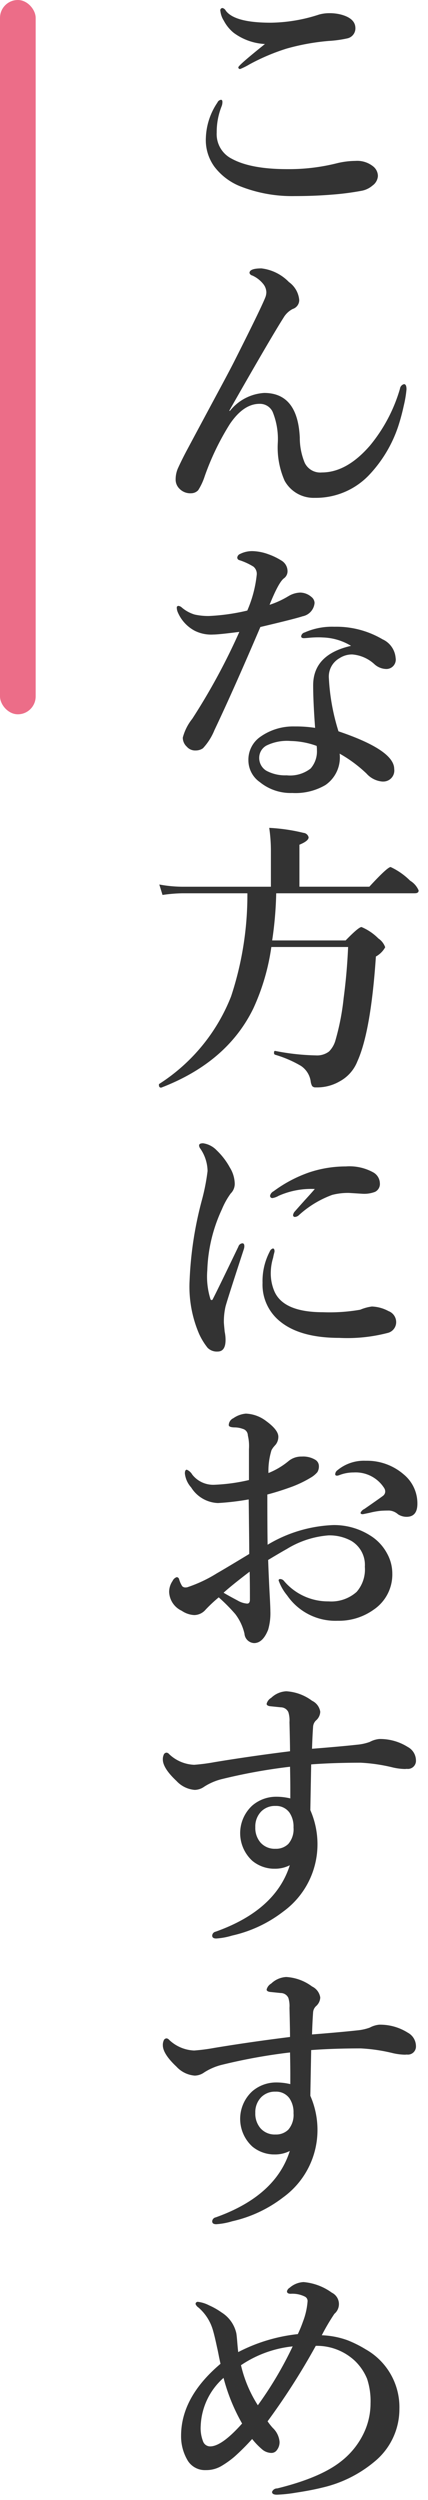 <svg xmlns="http://www.w3.org/2000/svg" width="60" height="350" viewBox="0 0 60 350">
<defs>
    <style>
      .cls-1 {
        fill: #333;
        fill-rule: evenodd;
      }

      .cls-2 {
        fill: #ec6d88;
      }
    </style>
  </defs>
  <path id="こんな方におすすめ" class="cls-1" d="M30.891,1.513A3.15,3.15,0,0,0,31.379,2.9a5.433,5.433,0,0,0,1.387,1.7,8.077,8.077,0,0,0,4.375,1.563Q33.41,9.15,33.41,9.424a0.226,0.226,0,0,0,.273.234,9.625,9.625,0,0,0,1.289-.645,28.878,28.878,0,0,1,5.2-2.207,31.29,31.29,0,0,1,5.918-1.074,16.222,16.222,0,0,0,2.656-.371,1.437,1.437,0,0,0,1.074-1.5q-0.059-1.289-1.992-1.816a6.309,6.309,0,0,0-1.641-.2,5.26,5.26,0,0,0-1.484.2,22.523,22.523,0,0,1-6.758,1.133q-5.039,0-6.289-1.68A0.737,0.737,0,0,0,31.2,1.123a0.315,0.315,0,0,0-.312.391h0ZM30.5,14.326a9.341,9.341,0,0,0-1.641,4.961,6.331,6.331,0,0,0,1.191,4.043,8.507,8.507,0,0,0,3.731,2.793,19.744,19.744,0,0,0,7.558,1.328q2.715,0,5.156-.2a38.072,38.072,0,0,0,4.121-.527,3.25,3.25,0,0,0,1.6-.742,1.788,1.788,0,0,0,.762-1.328,1.745,1.745,0,0,0-.605-1.309,3.576,3.576,0,0,0-2.559-.82,11.379,11.379,0,0,0-2.52.313,27.539,27.539,0,0,1-7.031.84q-5.1,0-7.754-1.445a3.853,3.853,0,0,1-2.129-3.672,9.743,9.743,0,0,1,.684-3.672,1.616,1.616,0,0,0,.117-0.606q0-.312-0.2-0.312a0.634,0.634,0,0,0-.488.352h0Zm1.641,43.169q5.762-10.117,7.6-13.008a3.2,3.2,0,0,1,1.289-1.23,1.306,1.306,0,0,0,.918-1.25,3.454,3.454,0,0,0-1.445-2.52,6.417,6.417,0,0,0-3.848-1.914q-1.68,0-1.68.645a0.525,0.525,0,0,0,.391.352,4.119,4.119,0,0,1,1.523,1.172,1.923,1.923,0,0,1,.449,1.172,2.037,2.037,0,0,1-.137.7q-0.586,1.5-4.395,9.043-0.664,1.309-2.266,4.277-2.969,5.527-4.2,7.832-0.762,1.406-1.406,2.813a3.924,3.924,0,0,0-.312,1.641,1.784,1.784,0,0,0,.527,1.191,2.117,2.117,0,0,0,1.68.645,1.371,1.371,0,0,0,.957-0.43,8.559,8.559,0,0,0,.918-1.973,36.334,36.334,0,0,1,3.516-7.285q1.914-2.832,4.16-2.832a1.966,1.966,0,0,1,1.836,1.113,10.058,10.058,0,0,1,.723,4.414,11.549,11.549,0,0,0,.957,5.234,4.636,4.636,0,0,0,4.219,2.4,10.3,10.3,0,0,0,7.559-3.125,18.348,18.348,0,0,0,4.16-6.914,28.751,28.751,0,0,0,.762-2.832,15.693,15.693,0,0,0,.391-2.324q0-.722-0.352-0.723a0.763,0.763,0,0,0-.566.645,22.165,22.165,0,0,1-4.2,7.949q-3.262,3.77-6.758,3.77a2.409,2.409,0,0,1-2.4-1.367,9.171,9.171,0,0,1-.684-3.516q-0.293-6.25-5-6.25a6.667,6.667,0,0,0-4.8,2.52ZM43.9,95.943q0,2.246.273,5.957a17.647,17.647,0,0,0-2.871-.2,7.957,7.957,0,0,0-4.8,1.445,3.9,3.9,0,0,0-1.68,3.32,3.729,3.729,0,0,0,1.6,3.027,6.838,6.838,0,0,0,4.551,1.524,8.291,8.291,0,0,0,4.648-1.113,4.67,4.67,0,0,0,1.992-4.395,18.721,18.721,0,0,1,3.77,2.793,3.345,3.345,0,0,0,2.207,1.113H53.7a1.54,1.54,0,0,0,1.563-1.757q0-2.637-7.812-5.274a29.8,29.8,0,0,1-1.348-7.441,2.953,2.953,0,0,1,1.484-2.793,3.2,3.2,0,0,1,1.8-.527,5.192,5.192,0,0,1,3.125,1.387,2.555,2.555,0,0,0,1.543.645A1.316,1.316,0,0,0,55.461,92.1a3.131,3.131,0,0,0-1.836-2.6,12.749,12.749,0,0,0-6.758-1.758,9.477,9.477,0,0,0-4.16.8,0.645,0.645,0,0,0-.488.527q0,0.274.391,0.273,0.156,0,.762-0.058t1.289-.059q0.312,0,.605.019a8.094,8.094,0,0,1,3.945,1.172Q43.9,91.627,43.9,95.943h0Zm0.527,9.043a3.647,3.647,0,0,1-.879,2.6,4.682,4.682,0,0,1-3.359.957,5.568,5.568,0,0,1-2.852-.644,2.092,2.092,0,0,1-1-1.836,1.967,1.967,0,0,1,1-1.68,6.561,6.561,0,0,1,3.438-.644,11.263,11.263,0,0,1,3.613.683,3.3,3.3,0,0,1,.039.567h0Zm-4-21.524a12.487,12.487,0,0,1-2.637,1.211q1.25-3.105,1.992-3.691a1.226,1.226,0,0,0,.527-1.035,1.736,1.736,0,0,0-.879-1.484,9.068,9.068,0,0,0-1.777-.859,6.942,6.942,0,0,0-2.227-.449,3.726,3.726,0,0,0-1.758.391,0.621,0.621,0,0,0-.41.527,0.389,0.389,0,0,0,.313.352,8.908,8.908,0,0,1,1.953.9,1.3,1.3,0,0,1,.469,1.113,16.954,16.954,0,0,1-1.328,5.039,28.679,28.679,0,0,1-5.41.762,9.014,9.014,0,0,1-1.953-.2,4.92,4.92,0,0,1-1.8-.977,0.863,0.863,0,0,0-.449-0.234,0.226,0.226,0,0,0-.273.234,1.77,1.77,0,0,0,.156.684A5.258,5.258,0,0,0,27.3,88.306a5.13,5.13,0,0,0,2.6.527q0.762,0,3.652-.371a89.135,89.135,0,0,1-6.6,12.168,7.087,7.087,0,0,0-1.328,2.637,1.714,1.714,0,0,0,.566,1.27,1.532,1.532,0,0,0,1.231.527,1.764,1.764,0,0,0,1.035-.313,8.284,8.284,0,0,0,1.6-2.519q2.656-5.586,6.445-14.453,4.883-1.152,5.918-1.5a2.082,2.082,0,0,0,1.68-1.875,1.117,1.117,0,0,0-.449-0.84,2.455,2.455,0,0,0-1.543-.606,3.368,3.368,0,0,0-1.68.508h0Zm17.734,41.592q0.527,0,.527-0.39a2.922,2.922,0,0,0-1.191-1.368,9.632,9.632,0,0,0-2.734-1.914q-0.45,0-2.988,2.754h-9.8v-5.879q1.289-.526,1.289-1.035a0.813,0.813,0,0,0-.723-0.625,25.568,25.568,0,0,0-4.8-.7,22,22,0,0,1,.234,3.008v5.234h-12.4a18.189,18.189,0,0,1-3.242-.312l0.449,1.465a20.957,20.957,0,0,1,2.832-.235H34.68a45.223,45.223,0,0,1-2.285,14.434,25.716,25.716,0,0,1-10.059,12.246,0.152,0.152,0,0,0-.059.137q0,0.39.293,0.39h0.039q9.238-3.555,12.91-11.094a30.739,30.739,0,0,0,2.52-8.593H48.8q-0.157,3.633-.625,7.148a34.124,34.124,0,0,1-1.133,5.859,3.6,3.6,0,0,1-.918,1.622,2.763,2.763,0,0,1-1.836.546,32.476,32.476,0,0,1-5.7-.625c-0.117-.025-0.176.059-0.176,0.254a0.264,0.264,0,0,0,.137.274,16.027,16.027,0,0,1,3.633,1.562,3.149,3.149,0,0,1,1.367,2.129,1.883,1.883,0,0,0,.2.684,0.58,0.58,0,0,0,.508.2,6.3,6.3,0,0,0,3.359-.84,5.455,5.455,0,0,0,2.48-2.793q1.894-4.179,2.6-14.687A3.318,3.318,0,0,0,54,132.613a2.479,2.479,0,0,0-.957-1.231,7.351,7.351,0,0,0-2.363-1.6q-0.41,0-2.227,1.875H38.156a51.806,51.806,0,0,0,.566-6.6H58.156ZM42.609,168.16q-0.9,1-1.25,1.406a0.961,0.961,0,0,0-.273.527,0.242,0.242,0,0,0,.273.274,0.881,0.881,0,0,0,.527-0.235,14.138,14.138,0,0,1,4.688-2.851,8.871,8.871,0,0,1,2.363-.274l1.875,0.117a4.226,4.226,0,0,0,1.777-.273,1.231,1.231,0,0,0,.664-1.211,1.8,1.8,0,0,0-.879-1.484,6.9,6.9,0,0,0-3.887-.86,16.2,16.2,0,0,0-5.156.84,18.616,18.616,0,0,0-4.98,2.637,0.935,0.935,0,0,0-.488.6,0.311,0.311,0,0,0,.351.352,2.49,2.49,0,0,0,.84-0.313,11.254,11.254,0,0,1,5.078-.957q-0.586.684-1.523,1.7h0Zm-4.355,6.621a0.713,0.713,0,0,0-.449.449,8.863,8.863,0,0,0-1,4.355,6.59,6.59,0,0,0,2.48,5.43Q42.1,187.3,47.57,187.3a22.42,22.42,0,0,0,6.738-.683,1.553,1.553,0,0,0,1.23-1.543,1.653,1.653,0,0,0-1.074-1.524,5.3,5.3,0,0,0-2.324-.644,6.248,6.248,0,0,0-1.641.449,24.877,24.877,0,0,1-5.215.351q-5.586,0-6.836-2.968a6.4,6.4,0,0,1-.488-2.559,7.376,7.376,0,0,1,.332-2.109c0.026-.156.065-0.339,0.117-0.547a2.813,2.813,0,0,0,.078-0.332c0-.274-0.078-0.41-0.234-0.41h0Zm-4-.313q0-.41-0.273-0.41a0.65,0.65,0,0,0-.566.469q-3.067,6.368-3.594,7.363a0.163,0.163,0,0,1-.312,0,10.574,10.574,0,0,1-.449-4.043,21.782,21.782,0,0,1,2.051-8.555,10.683,10.683,0,0,1,1.23-2.207,1.89,1.89,0,0,0,.566-1.425,4.489,4.489,0,0,0-.683-2.207,9.789,9.789,0,0,0-1.836-2.4,3.289,3.289,0,0,0-1.914-1c-0.378,0-.567.1-0.567,0.313a0.771,0.771,0,0,0,.156.41,5.679,5.679,0,0,1,1.035,3.164,29.173,29.173,0,0,1-.8,4.082,51.1,51.1,0,0,0-1.719,11.23,16.751,16.751,0,0,0,1.328,7.481,9.312,9.312,0,0,0,1.192,1.953,1.819,1.819,0,0,0,1.406.527q1.172,0,1.113-1.8a5.356,5.356,0,0,0-.117-0.957q-0.117-1.172-.117-1.328a9.418,9.418,0,0,1,.234-2.226q0.234-.9,2.559-8.008a1.516,1.516,0,0,0,.078-0.43h0Zm13.008,32.121a0.765,0.765,0,0,0,.254-0.058c0.221-.079.352-0.124,0.391-0.137a5.532,5.532,0,0,1,1.68-.254,4.731,4.731,0,0,1,4.258,2.168,0.907,0.907,0,0,1,.156.547,0.774,0.774,0,0,1-.273.527q-0.234.195-2.656,1.875a1.035,1.035,0,0,0-.527.527c0,0.131.1,0.2,0.313,0.2q0.039,0,.977-0.2a10.615,10.615,0,0,1,1.523-.273q0.469-.039,1.23-0.039a2.092,2.092,0,0,1,1.211.527,2.219,2.219,0,0,0,1.191.352q1.523,0,1.523-1.836a5.258,5.258,0,0,0-1.914-4.1,7.862,7.862,0,0,0-5.332-1.914,5.817,5.817,0,0,0-3.965,1.328,0.729,0.729,0,0,0-.312.567q0,0.195.273,0.195h0Zm-9.785,2.637q1.6-.411,3.516-1.113a16.043,16.043,0,0,0,2.637-1.289,3.588,3.588,0,0,0,.859-0.723,1.538,1.538,0,0,0,.215-0.879,1.026,1.026,0,0,0-.508-0.859,3.305,3.305,0,0,0-1.895-.45,2.8,2.8,0,0,0-1.914.684,10.6,10.6,0,0,1-2.754,1.621,9.822,9.822,0,0,1,.43-3.2,2.968,2.968,0,0,1,.313-0.469q0.273-.312.293-0.332a1.8,1.8,0,0,0,.352-1.074q0-.957-1.719-2.207a5,5,0,0,0-2.832-1.035,3.611,3.611,0,0,0-1.758.644,1.1,1.1,0,0,0-.645.957q0,0.333.918,0.332a3.34,3.34,0,0,1,1.035.2,0.956,0.956,0,0,1,.723.918,6.343,6.343,0,0,1,.156,1.914V207.2a25.482,25.482,0,0,1-4.9.664,3.722,3.722,0,0,1-3.047-1.426,1.656,1.656,0,0,0-.762-0.684q-0.274,0-.273.528a3.486,3.486,0,0,0,.879,1.953,4.638,4.638,0,0,0,3.75,2.187,35.706,35.706,0,0,0,4.316-.508q0.019,1.1.039,3.282,0.039,3.085.039,4.355-3.223,1.953-4.551,2.715a19.288,19.288,0,0,1-4.16,1.953,2.112,2.112,0,0,1-.234.02,0.609,0.609,0,0,1-.449-0.176,3.563,3.563,0,0,1-.43-0.957,0.384,0.384,0,0,0-.332-0.313,0.96,0.96,0,0,0-.586.528,2.707,2.707,0,0,0-.488,1.543,3.032,3.032,0,0,0,1.758,2.636,3.423,3.423,0,0,0,1.758.606,2.131,2.131,0,0,0,1.6-.762,20.675,20.675,0,0,1,1.836-1.719,24.438,24.438,0,0,1,2.324,2.344A7.2,7.2,0,0,1,34.27,228.7a1.421,1.421,0,0,0,1.348,1.328q1.23,0,1.973-1.875a8.263,8.263,0,0,0,.313-2.559q0-.526-0.078-1.973-0.157-2.871-.234-5.234,1.855-1.113,2.6-1.523a13.069,13.069,0,0,1,5.84-1.914,6.337,6.337,0,0,1,3.2.761,3.906,3.906,0,0,1,1.914,3.633,4.784,4.784,0,0,1-1.152,3.516,5.327,5.327,0,0,1-3.926,1.328,8.079,8.079,0,0,1-6.25-2.852,0.686,0.686,0,0,0-.527-0.273,0.192,0.192,0,0,0-.234.195,6.869,6.869,0,0,0,1.191,2.09,8.218,8.218,0,0,0,7.09,3.555,8.368,8.368,0,0,0,5.059-1.563,5.936,5.936,0,0,0,2.6-5.039,5.792,5.792,0,0,0-.742-2.832,6.609,6.609,0,0,0-2.383-2.519,9.439,9.439,0,0,0-5.156-1.446,19.32,19.32,0,0,0-9.2,2.754q-0.039-2.148-.039-7.031h0Zm-2.441,14.707c0,0.378-.13.566-0.391,0.566a3.086,3.086,0,0,1-1.328-.429q-1.367-.723-1.973-1.094,1.113-1.015,3.652-2.949,0.039,1.269.039,3.906h0ZM43.9,241.654a1.315,1.315,0,0,1,.449-0.839,1.69,1.69,0,0,0,.547-1.172,2.047,2.047,0,0,0-1.152-1.543,6.69,6.69,0,0,0-3.613-1.328,3.283,3.283,0,0,0-2.109.918,1.354,1.354,0,0,0-.645.839q0,0.255.449,0.333l1.524,0.156a1.171,1.171,0,0,1,1.074.683,3.807,3.807,0,0,1,.156,1.387q0.078,3.126.078,4.082-5.508.684-10.586,1.524a26.583,26.583,0,0,1-2.851.371,5.376,5.376,0,0,1-3.516-1.5,0.542,0.542,0,0,0-.351-0.2,0.441,0.441,0,0,0-.41.313,1.54,1.54,0,0,0-.117.644q0,1.212,1.914,3.008a3.894,3.894,0,0,0,2.559,1.25,2.353,2.353,0,0,0,1.328-.449,8.226,8.226,0,0,1,2.363-1.035,78.621,78.621,0,0,1,9.668-1.758q0.039,1.972.039,3.086v1.348a8.323,8.323,0,0,0-2.031-.235,5.127,5.127,0,0,0-3.32,1.25,5.251,5.251,0,0,0,.039,7.735,4.876,4.876,0,0,0,2.891,1.093h0.2a4.5,4.5,0,0,0,2.148-.488q-1.992,6.309-10.391,9.3a0.6,0.6,0,0,0-.488.547q0,0.41.566,0.41a9.737,9.737,0,0,0,2.227-.41,18.246,18.246,0,0,0,7.168-3.359,11.643,11.643,0,0,0,4.8-9.4,11.9,11.9,0,0,0-1-4.8q0-.273.117-6.406,3.125-.234,6.953-0.234a23.872,23.872,0,0,1,4.492.664,8.166,8.166,0,0,0,1.66.215,2.076,2.076,0,0,0,.293-0.02,1.131,1.131,0,0,0,1.289-1.191,2.153,2.153,0,0,0-1.152-1.875,7.256,7.256,0,0,0-4-1.114,3.541,3.541,0,0,0-1.328.411,7.013,7.013,0,0,1-1.8.39q-2.109.234-6.289,0.567,0.059-1.875.156-3.165h0Zm-3.359,12.051a3.446,3.446,0,0,1,.605,2.129,3.157,3.157,0,0,1-.723,2.305,2.429,2.429,0,0,1-1.8.683,2.646,2.646,0,0,1-2.109-.878,3.131,3.131,0,0,1-.723-2.149,2.985,2.985,0,0,1,.84-2.207,2.694,2.694,0,0,1,1.992-.762,2.287,2.287,0,0,1,1.914.879h0ZM43.9,281.654a1.315,1.315,0,0,1,.449-0.839,1.69,1.69,0,0,0,.547-1.172,2.047,2.047,0,0,0-1.152-1.543,6.69,6.69,0,0,0-3.613-1.328,3.283,3.283,0,0,0-2.109.918,1.354,1.354,0,0,0-.645.839q0,0.255.449,0.333l1.524,0.156a1.171,1.171,0,0,1,1.074.683,3.807,3.807,0,0,1,.156,1.387q0.078,3.126.078,4.082-5.508.684-10.586,1.524a26.583,26.583,0,0,1-2.851.371,5.376,5.376,0,0,1-3.516-1.5,0.542,0.542,0,0,0-.351-0.2,0.441,0.441,0,0,0-.41.313,1.54,1.54,0,0,0-.117.644q0,1.212,1.914,3.008a3.894,3.894,0,0,0,2.559,1.25,2.353,2.353,0,0,0,1.328-.449,8.226,8.226,0,0,1,2.363-1.035,78.621,78.621,0,0,1,9.668-1.758q0.039,1.973.039,3.086v1.348a8.323,8.323,0,0,0-2.031-.235,5.127,5.127,0,0,0-3.32,1.25,5.251,5.251,0,0,0,.039,7.735,4.876,4.876,0,0,0,2.891,1.093h0.2a4.5,4.5,0,0,0,2.148-.488q-1.992,6.309-10.391,9.3a0.6,0.6,0,0,0-.488.547q0,0.41.566,0.41a9.737,9.737,0,0,0,2.227-.41,18.246,18.246,0,0,0,7.168-3.359,11.643,11.643,0,0,0,4.8-9.4,11.9,11.9,0,0,0-1-4.805q0-.273.117-6.406,3.125-.234,6.953-0.234a23.872,23.872,0,0,1,4.492.664,8.166,8.166,0,0,0,1.66.215,2.076,2.076,0,0,0,.293-0.02,1.131,1.131,0,0,0,1.289-1.191,2.153,2.153,0,0,0-1.152-1.875,7.256,7.256,0,0,0-4-1.114,3.541,3.541,0,0,0-1.328.411,7.013,7.013,0,0,1-1.8.39q-2.109.234-6.289,0.567,0.059-1.875.156-3.165h0Zm-3.359,12.051a3.446,3.446,0,0,1,.605,2.129,3.157,3.157,0,0,1-.723,2.305,2.429,2.429,0,0,1-1.8.683,2.646,2.646,0,0,1-2.109-.878,3.131,3.131,0,0,1-.723-2.149,2.985,2.985,0,0,1,.84-2.207,2.694,2.694,0,0,1,1.992-.762,2.287,2.287,0,0,1,1.914.879h0Zm6.328,30.23a1.779,1.779,0,0,0-.352-2.969,7.878,7.878,0,0,0-3.965-1.484,3.2,3.2,0,0,0-1.953.8,0.783,0.783,0,0,0-.371.489q0,0.351.527,0.351a3.909,3.909,0,0,1,2.012.41,0.691,0.691,0,0,1,.352.625,10.036,10.036,0,0,1-.644,2.852,17.7,17.7,0,0,1-.723,1.758,23.6,23.6,0,0,0-8.359,2.519q-0.078-.7-0.137-1.465-0.059-.722-0.117-1.132a4.629,4.629,0,0,0-2.07-2.95,10.02,10.02,0,0,0-1.758-1,4.614,4.614,0,0,0-1.543-.488,0.3,0.3,0,0,0-.351.313,1.057,1.057,0,0,0,.41.488,6.593,6.593,0,0,1,2.031,3.2q0.234,0.8.566,2.363,0.1,0.411.273,1.309,0.137,0.665.215,1-5.527,4.668-5.527,10.078a6.6,6.6,0,0,0,.957,3.516,2.837,2.837,0,0,0,2.52,1.289,4.172,4.172,0,0,0,2.168-.567,13.13,13.13,0,0,0,1.836-1.308,31.131,31.131,0,0,0,2.48-2.481,10.441,10.441,0,0,0,1.484,1.524,2.052,2.052,0,0,0,1.23.429A0.929,0.929,0,0,0,38.82,343a1.8,1.8,0,0,0,.371-1.152,3.044,3.044,0,0,0-.957-1.953,9.013,9.013,0,0,1-.723-0.918,96.193,96.193,0,0,0,6.758-10.567,7.806,7.806,0,0,1,5.469,2.09,7.39,7.39,0,0,1,1.719,2.52,9.927,9.927,0,0,1,.488,3.437,9.707,9.707,0,0,1-.879,4.024,11,11,0,0,1-3.281,4.121q-2.891,2.285-8.926,3.769a0.747,0.747,0,0,0-.723.489q0,0.39.684,0.39a20.058,20.058,0,0,0,2.6-.273q2.207-.332,3.77-0.723a17.512,17.512,0,0,0,7.285-3.613,9.5,9.5,0,0,0,3.516-7.383,9.3,9.3,0,0,0-4.727-8.359,16.382,16.382,0,0,0-2.539-1.27,11.817,11.817,0,0,0-3.613-.7,29.18,29.18,0,0,1,1.758-2.988h0Zm-5.84,4.551a52.024,52.024,0,0,1-4.883,8.242,17.9,17.9,0,0,1-2.363-5.606,15.84,15.84,0,0,1,7.246-2.636h0Zm-7.09,10.8q-2.852,3.2-4.473,3.2a1.05,1.05,0,0,1-.977-0.644,5.1,5.1,0,0,1-.352-2.227,9.44,9.44,0,0,1,3.2-6.718,26.166,26.166,0,0,0,2.6,6.386h0Z"/>
  <rect id="角丸長方形_16" data-name="角丸長方形 16" class="cls-2" width="5" height="100" rx="2.5" ry="2.5"/>
</svg>
